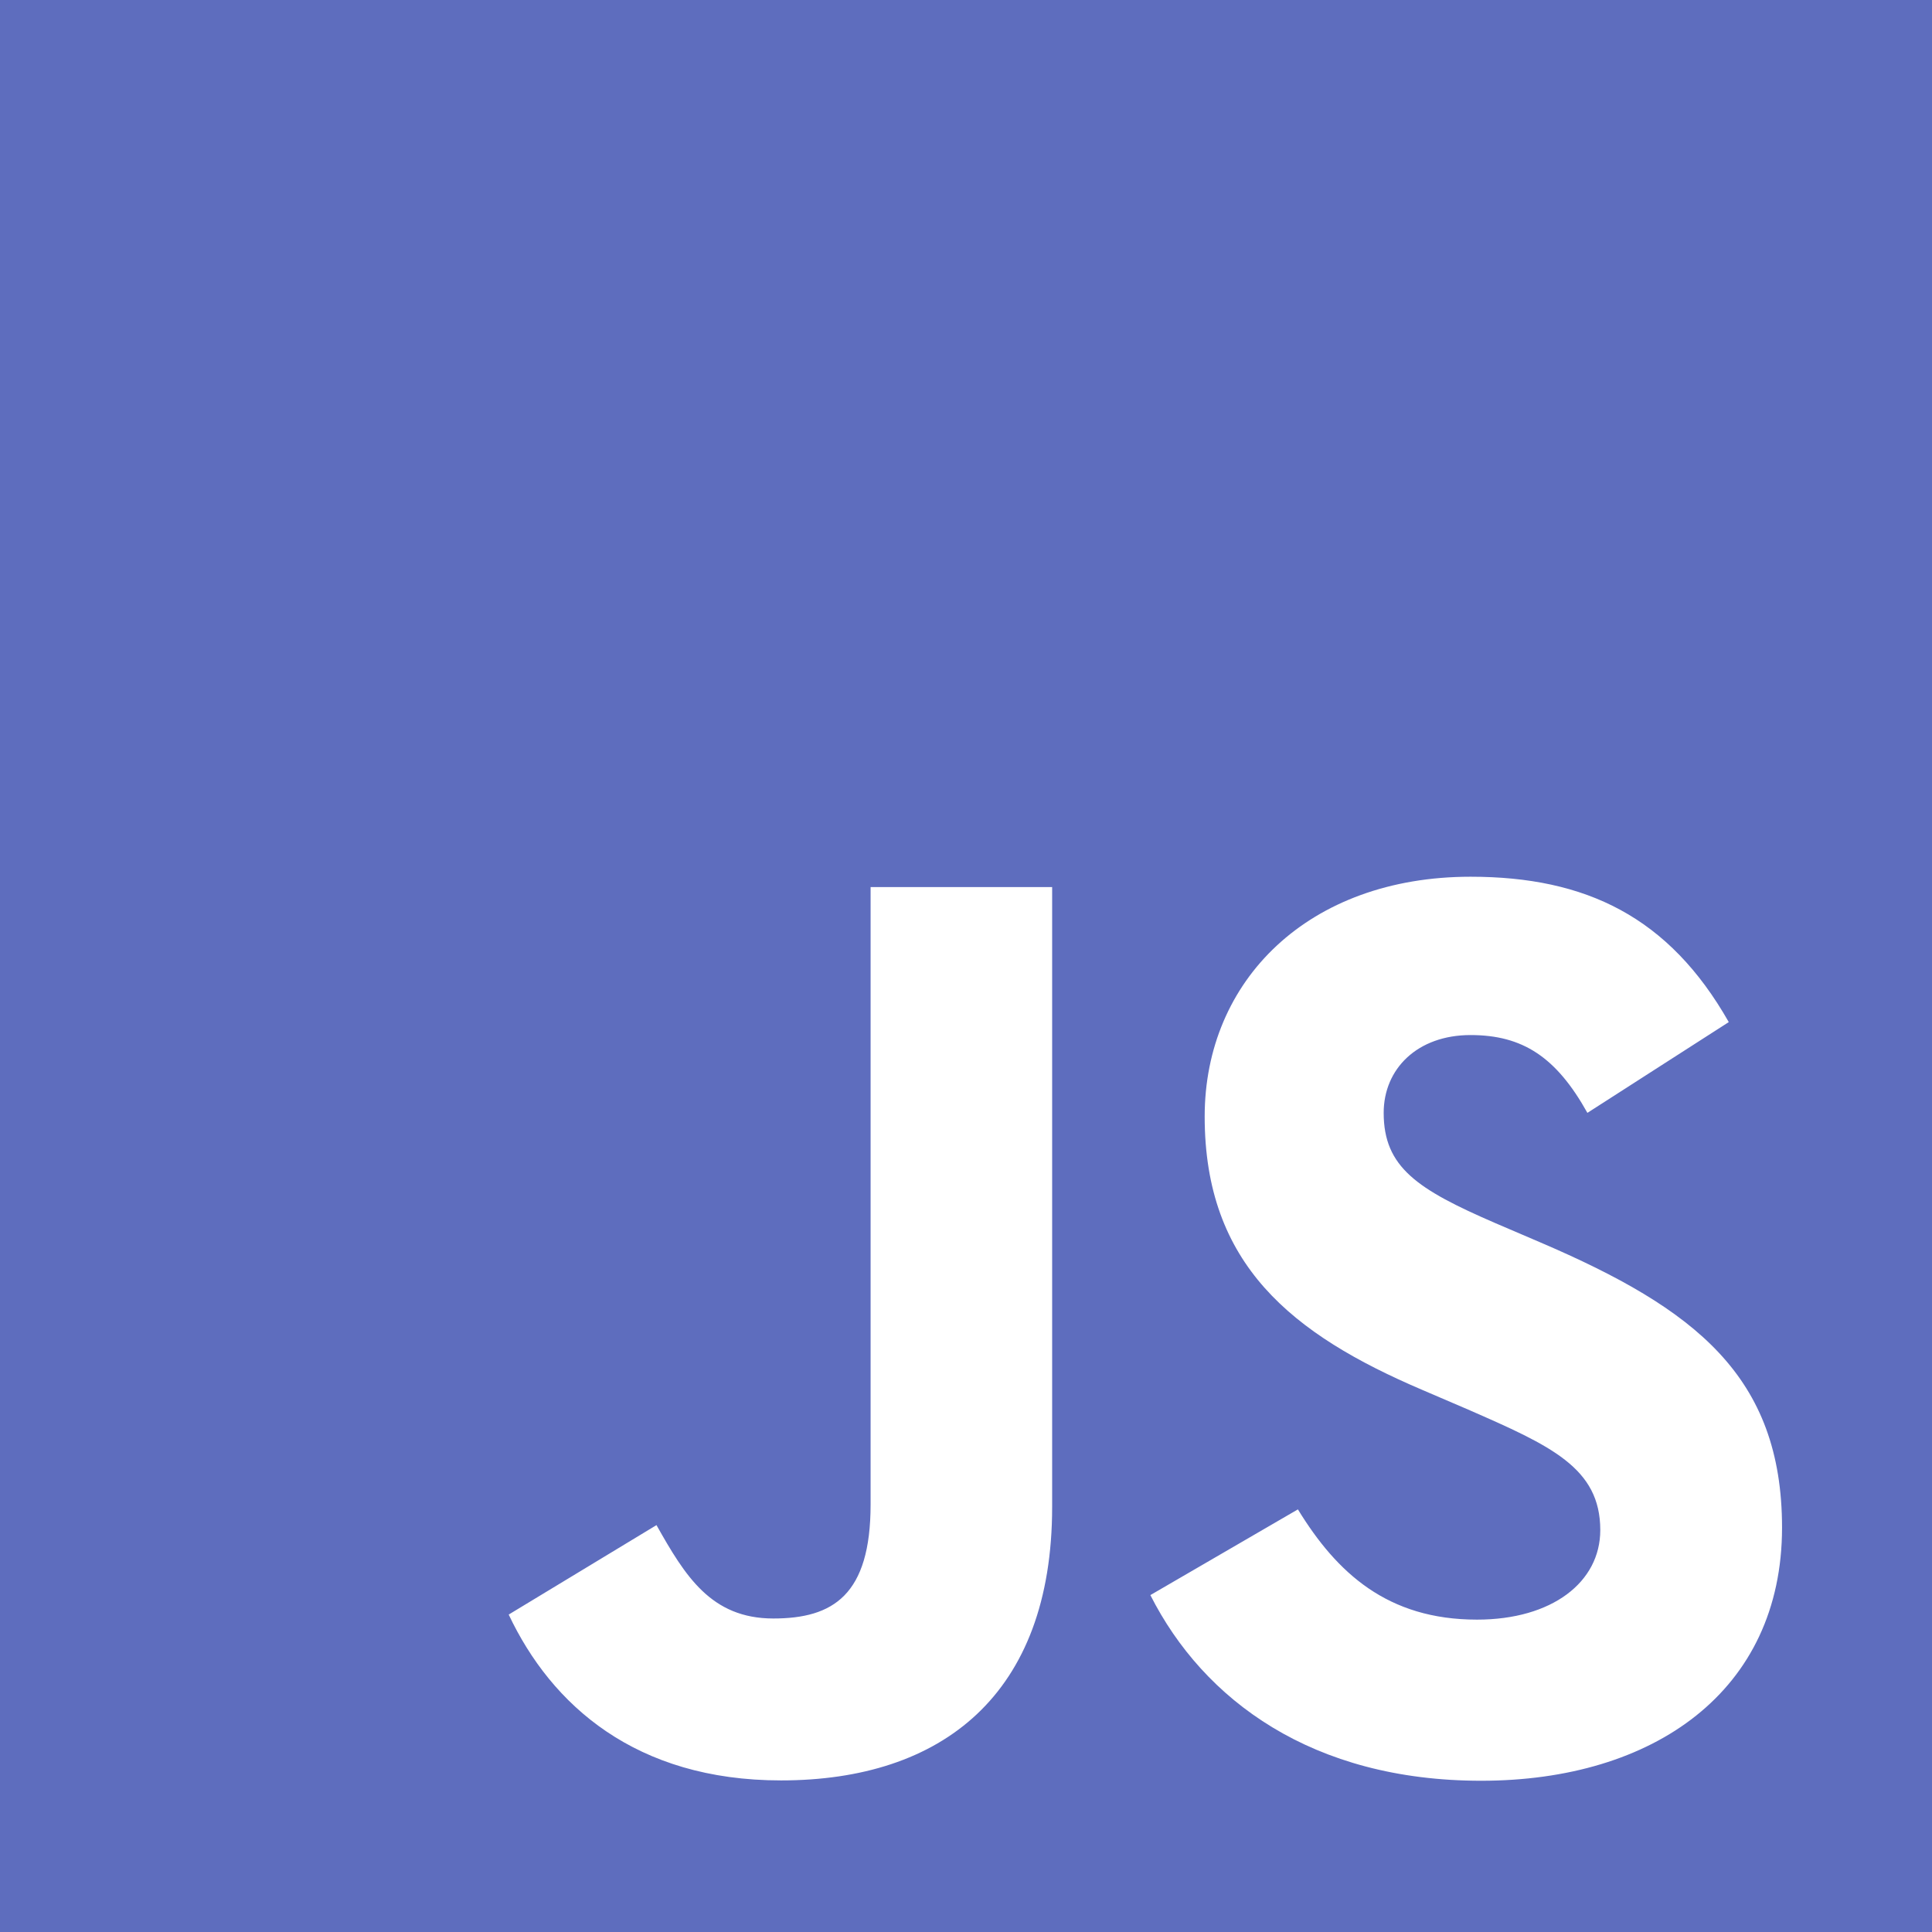<svg width="630" height="630" viewBox="0 0 630 630" fill="none" xmlns="http://www.w3.org/2000/svg">
<path d="M0 0V630H630V0H0ZM343.09 491.37C343.09 552.67 307.15 580.57 254.69 580.57C207.29 580.57 179.84 556.04 165.88 526.49L214.07 497.32C223.37 513.82 231.83 527.77 252.17 527.77C271.62 527.77 283.89 520.16 283.89 490.57V289.27H343.09V491.37ZM483 580.68C428 580.68 392.5 554.48 375.12 520.14L423.23 492.19C435.92 512.91 452.43 528.14 481.63 528.14C506.16 528.14 521.83 515.88 521.83 498.94C521.83 478.64 505.73 471.45 478.73 459.64L463.93 453.29C421.21 435.09 392.83 412.29 392.83 364.09C392.83 319.69 426.66 285.89 479.53 285.89C517.17 285.89 544.23 298.99 563.73 333.29L517.63 362.89C507.48 344.69 496.53 337.52 479.53 337.52C462.19 337.52 451.2 348.52 451.2 362.89C451.2 380.65 462.2 387.84 487.6 398.84L502.4 405.18C552.7 426.75 581.1 448.74 581.1 498.18C581.07 551.48 539.2 580.68 483 580.68Z" fill="#5E6DBE"/>
</svg>
